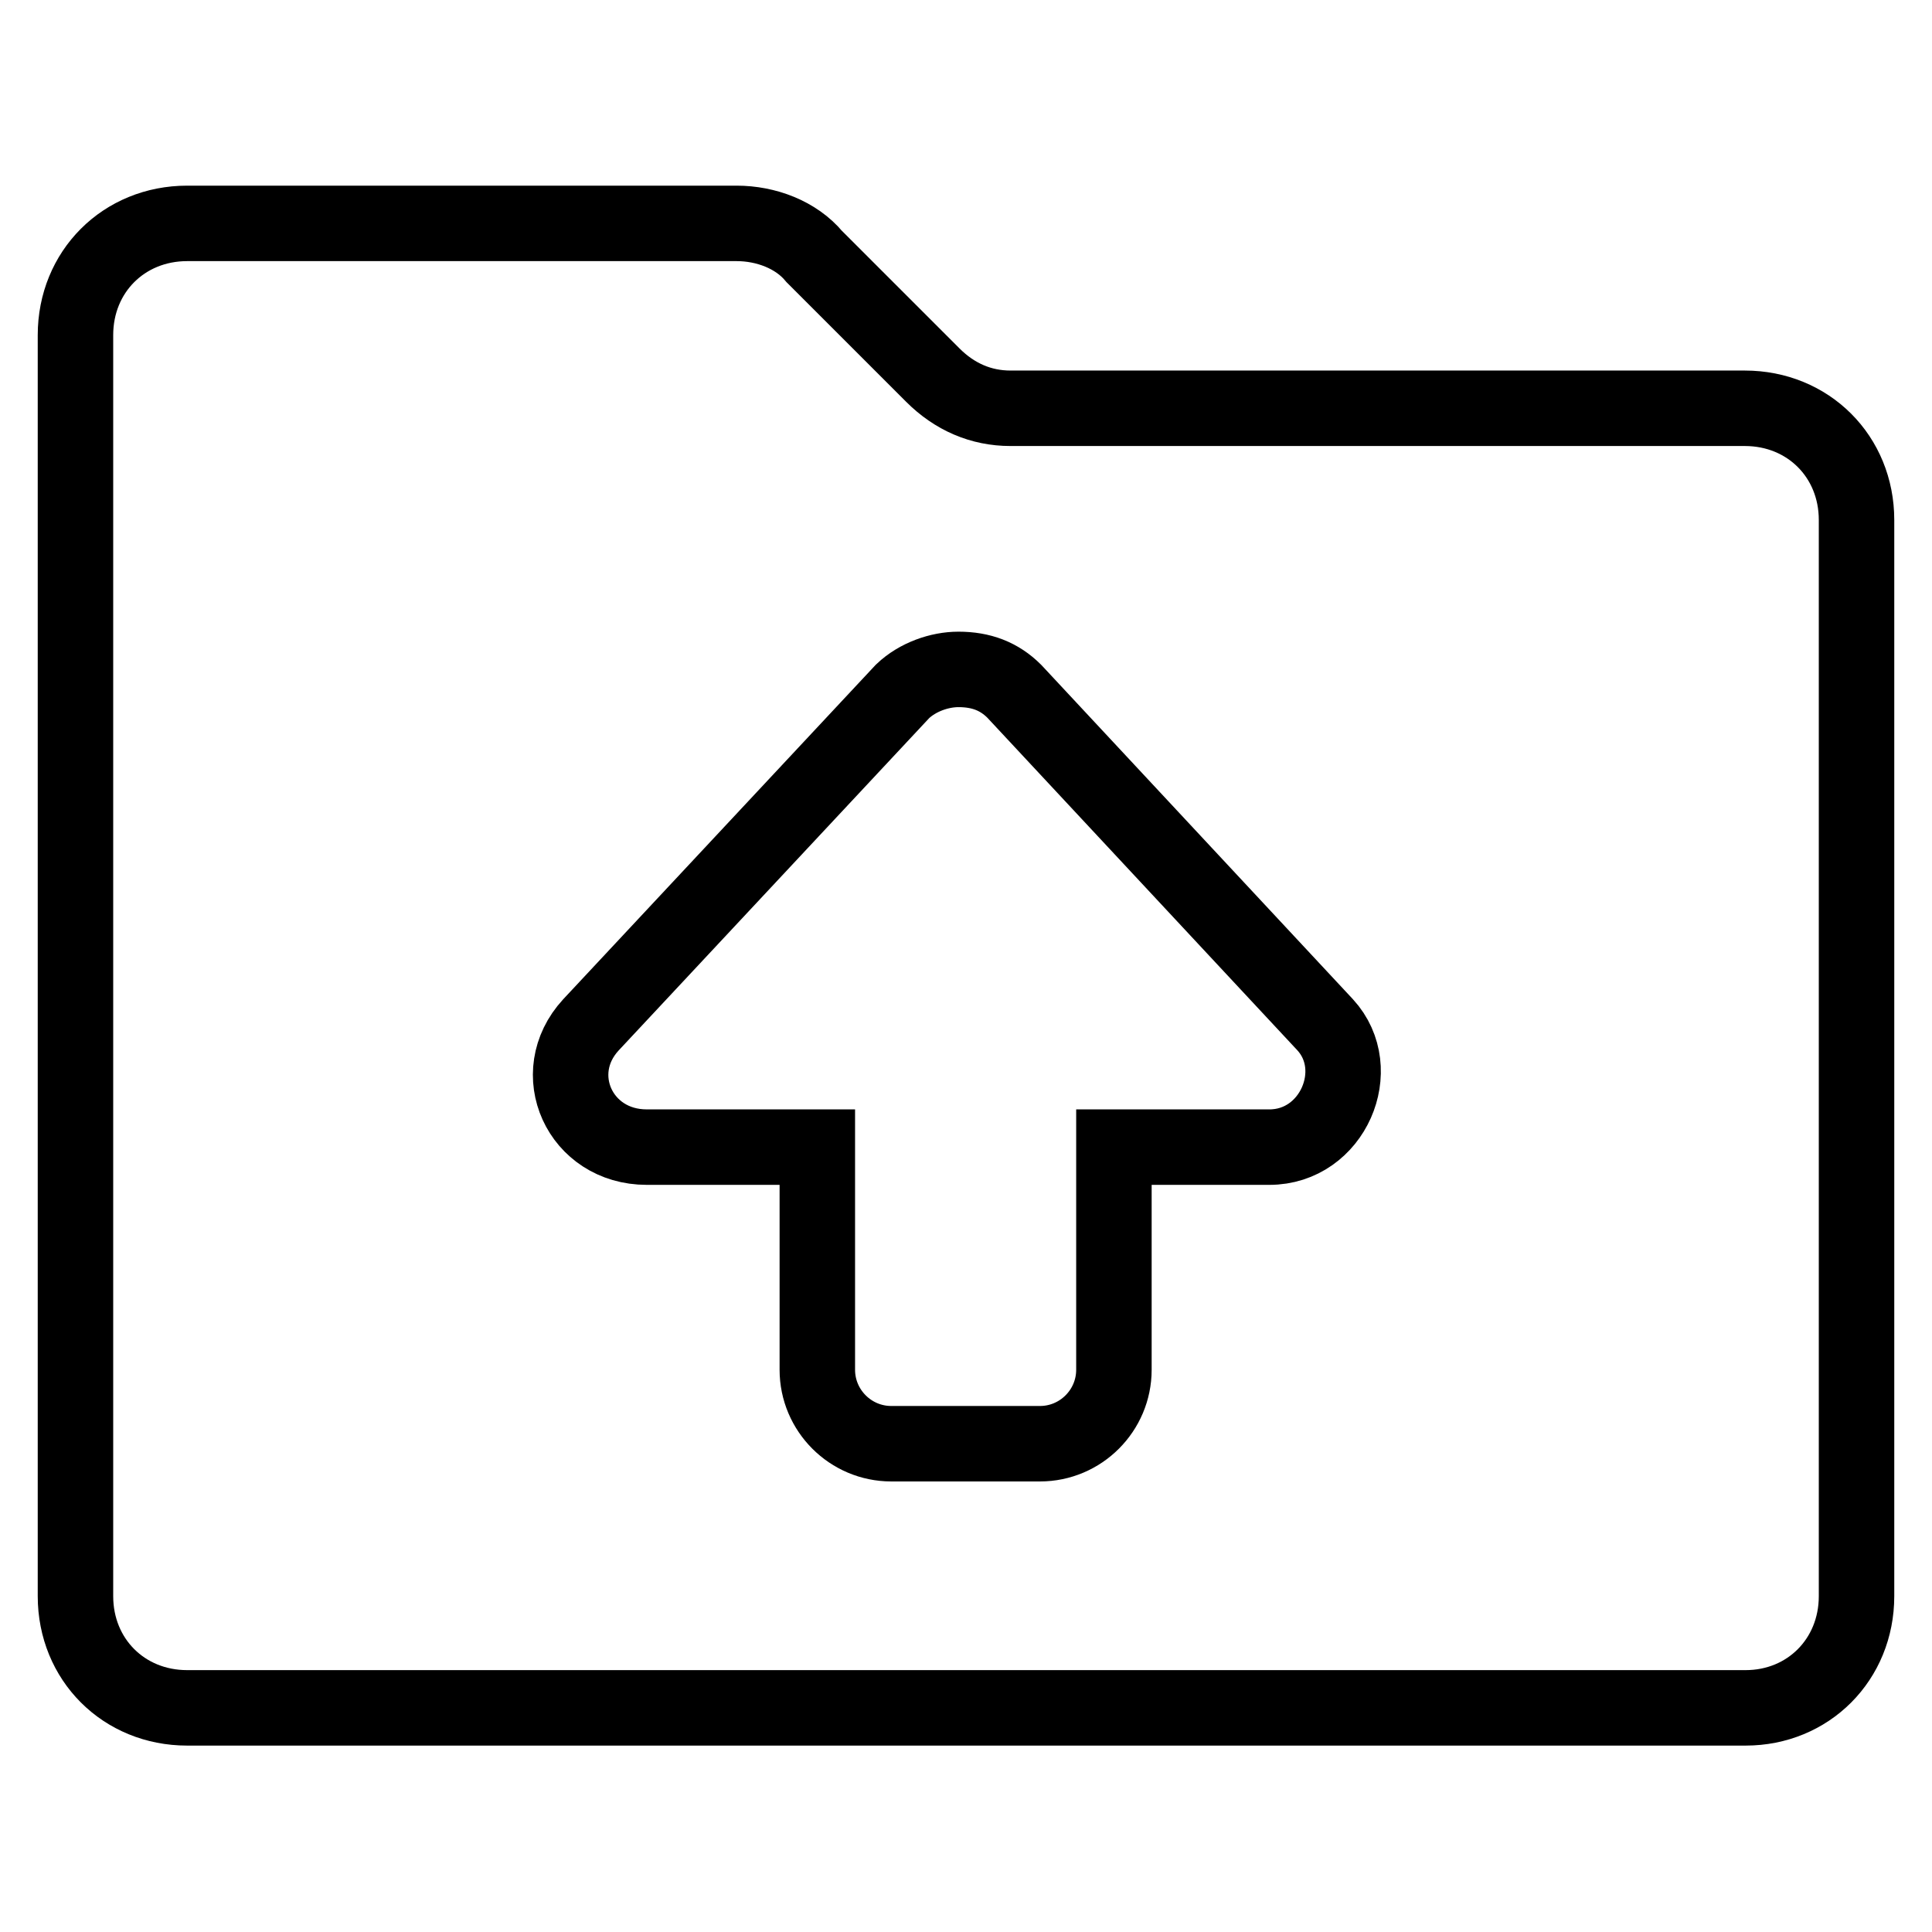 <?xml version="1.0" encoding="utf-8"?>
<!-- Svg Vector Icons : http://www.onlinewebfonts.com/icon -->
<!DOCTYPE svg PUBLIC "-//W3C//DTD SVG 1.1//EN" "http://www.w3.org/Graphics/SVG/1.1/DTD/svg11.dtd">
<svg version="1.1" xmlns="http://www.w3.org/2000/svg" xmlns:xlink="http://www.w3.org/1999/xlink" x="0px" y="0px" viewBox="0 0 256 256" enable-background="new 0 0 256 256" xml:space="preserve">
<g> <path stroke-width="10" fill-opacity="0" stroke="#000000"  d="M231.3,226.3H24.8c-8.4,0-14.8-6.4-14.8-14.8V44.4c0-8.4,6.4-14.8,14.8-14.8h72.8c3.9,0,7.9,1.5,10.3,4.4 l15.7,15.7c2.9,2.9,6.4,4.4,10.3,4.4h97.3c8.4,0,14.8,6.4,14.8,14.8v142.6C246,219.9,239.6,226.3,231.3,226.3z M134.4,91.6 c-2-2-4.4-2.9-7.4-2.9c-2.5,0-5.4,1-7.4,2.9l-41.3,44.2c-5.9,6.4-1.5,16.2,7.4,16.2h22.6v29.5c0,5.4,4.4,9.8,9.8,9.8h19.7 c5.4,0,9.8-4.4,9.8-9.8v-29.5h20.6c8.4,0,12.8-10.3,7.4-16.2L134.4,91.6L134.4,91.6z"/></g>
</svg>